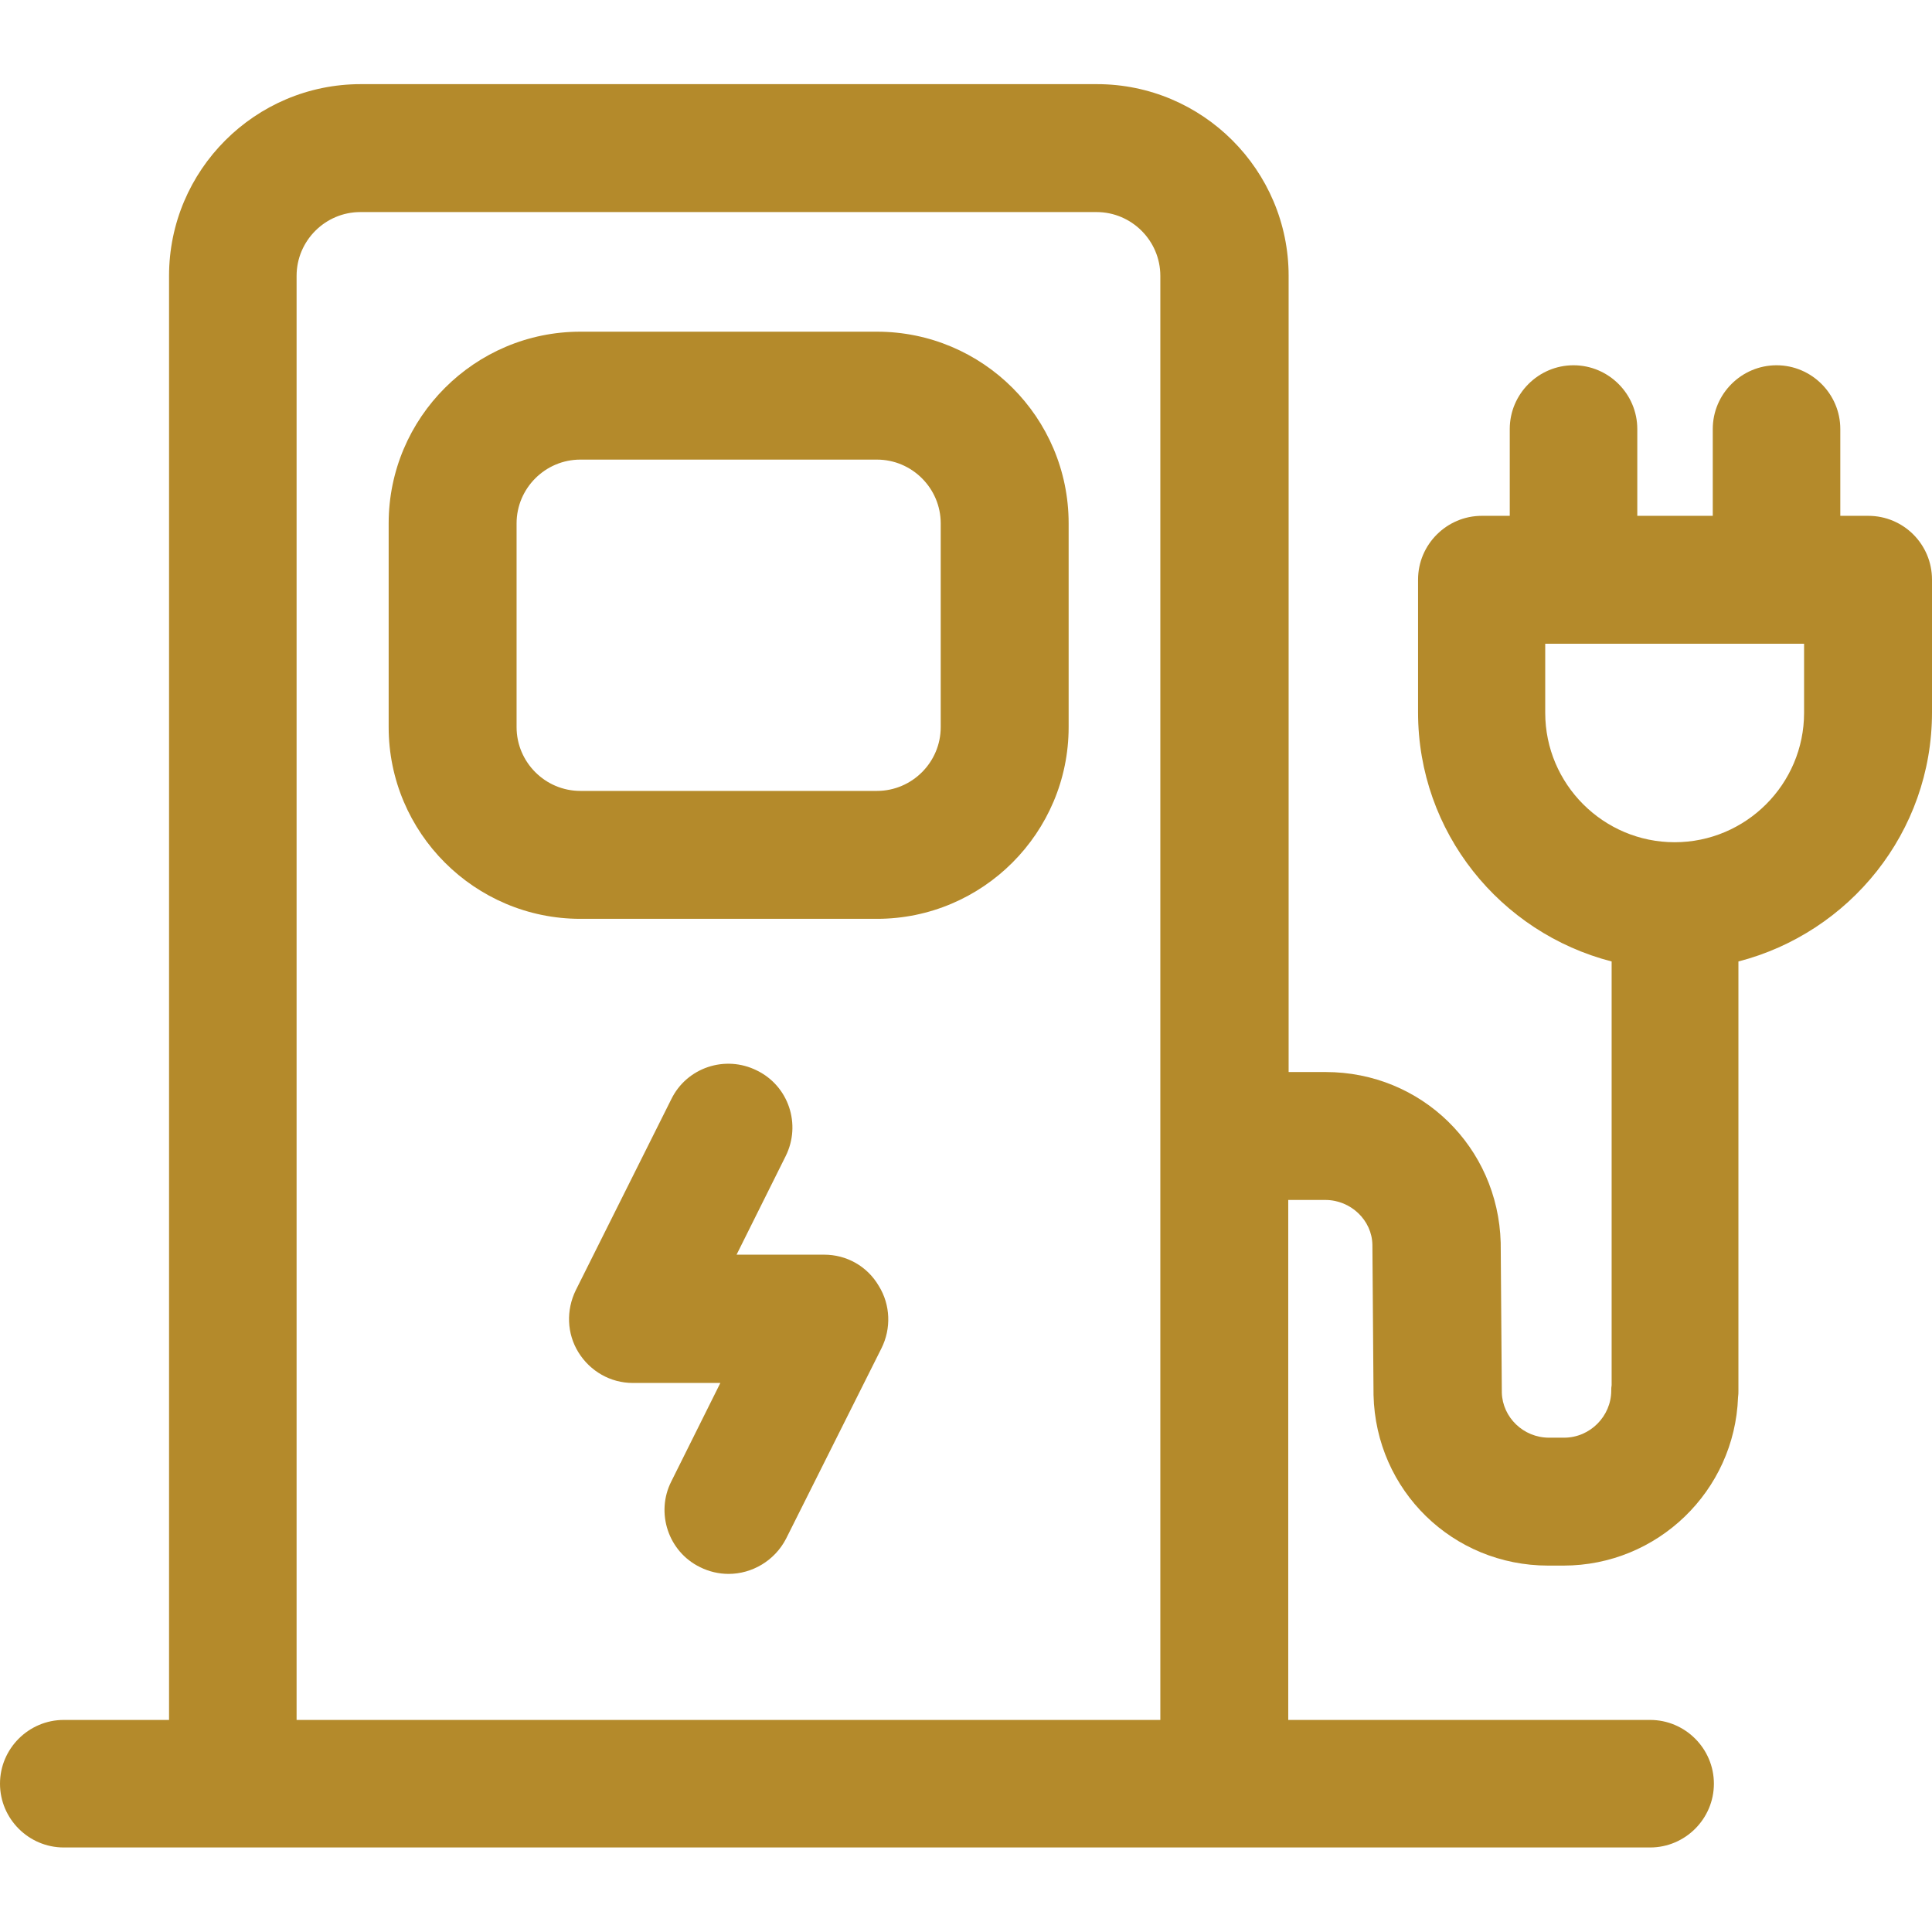 <?xml version="1.0" encoding="UTF-8"?> <!-- Generator: Adobe Illustrator 27.0.0, SVG Export Plug-In . SVG Version: 6.00 Build 0) --> <svg xmlns="http://www.w3.org/2000/svg" xmlns:xlink="http://www.w3.org/1999/xlink" version="1.1" id="Layer_3" x="0px" y="0px" viewBox="0 0 512 512" style="enable-background:new 0 0 512 512;" xml:space="preserve"> <style type="text/css"> .st0{fill:#B48A2B;} </style> <g> <path class="st0" d="M232.4,87.9h-78.6c-28,0-50.8,22.8-50.8,50.8v54c0,28,22.8,50.8,50.8,50.8h78.6c28,0,50.8-22.8,50.8-50.8v-54 C283.2,110.6,260.4,87.9,232.4,87.9L232.4,87.9z M249.3,192.7c0,9.3-7.6,16.9-16.9,16.9h-78.6c-9.3,0-16.9-7.6-16.9-16.9v-54 c0-9.3,7.6-16.9,16.9-16.9h78.6c9.3,0,16.9,7.6,16.9,16.9V192.7z"></path> <path class="st0" d="M218.4,332.5h-23.2l13-26.1c4.2-8.4,0.8-18.6-7.6-22.7c-8.4-4.2-18.6-0.8-22.7,7.6l-25.3,50.6 c-2.6,5.3-2.4,11.5,0.7,16.5s8.5,8.1,14.4,8.1h23.2l-13,26.1c-4.2,8.3-0.8,18.6,7.6,22.7c2.4,1.2,5,1.8,7.6,1.8 c6.2,0,12.2-3.5,15.2-9.3l25.3-50.5c2.6-5.2,2.4-11.5-0.7-16.5C229.8,335.5,224.3,332.5,218.4,332.5L218.4,332.5z"></path> <path class="st0" d="M495.1,136.7h-7.4v-23c0-9.3-7.6-16.9-16.9-16.9s-16.9,7.6-16.9,16.9v23h-20v-23c0-9.3-7.6-16.9-16.9-16.9 s-16.9,7.6-16.9,16.9v23h-7.4c-9.3,0-16.9,7.6-16.9,16.9v35.2c0,31.8,21.8,58.4,51.3,66v112.3c-0.1,0.5-0.1,0.9-0.1,1.4 c0,6.8-5.6,12.5-12.5,12.5h-4c-6.8,0-12.3-5.4-12.5-11.9l-0.3-39.8c-0.7-25.3-21-45.2-46.4-45.2h-9.8v-211 c0-28-22.8-50.8-50.8-50.8H95.6c-28,0-50.8,22.8-50.8,50.8v382.7H16.9c-9.3,0-16.9,7.6-16.9,16.9s7.6,16.9,16.9,16.9h420.4 c9.3,0,16.9-7.6,16.9-16.9s-7.6-16.9-16.9-16.9h-95.9V318h9.8c6.8,0,12.4,5.4,12.5,11.9l0.3,39.8c0.6,25.3,21,45.2,46.3,45.2h4 c25,0,45.4-19.8,46.3-44.6c0.1-0.6,0.1-1.2,0.1-1.8V254.8c29.4-7.6,51.3-34.2,51.3-66v-35.2C512,144.3,504.5,136.7,495.1,136.7 L495.1,136.7z M78.6,73.1c0-9.3,7.6-16.9,16.9-16.9h195.1c9.3,0,16.9,7.6,16.9,16.9v382.7H78.6V73.1z M478.1,188.9 c0,18.9-15.4,34.3-34.3,34.3s-34.3-15.4-34.3-34.3v-18.3h68.6L478.1,188.9z"></path> </g> </svg> 